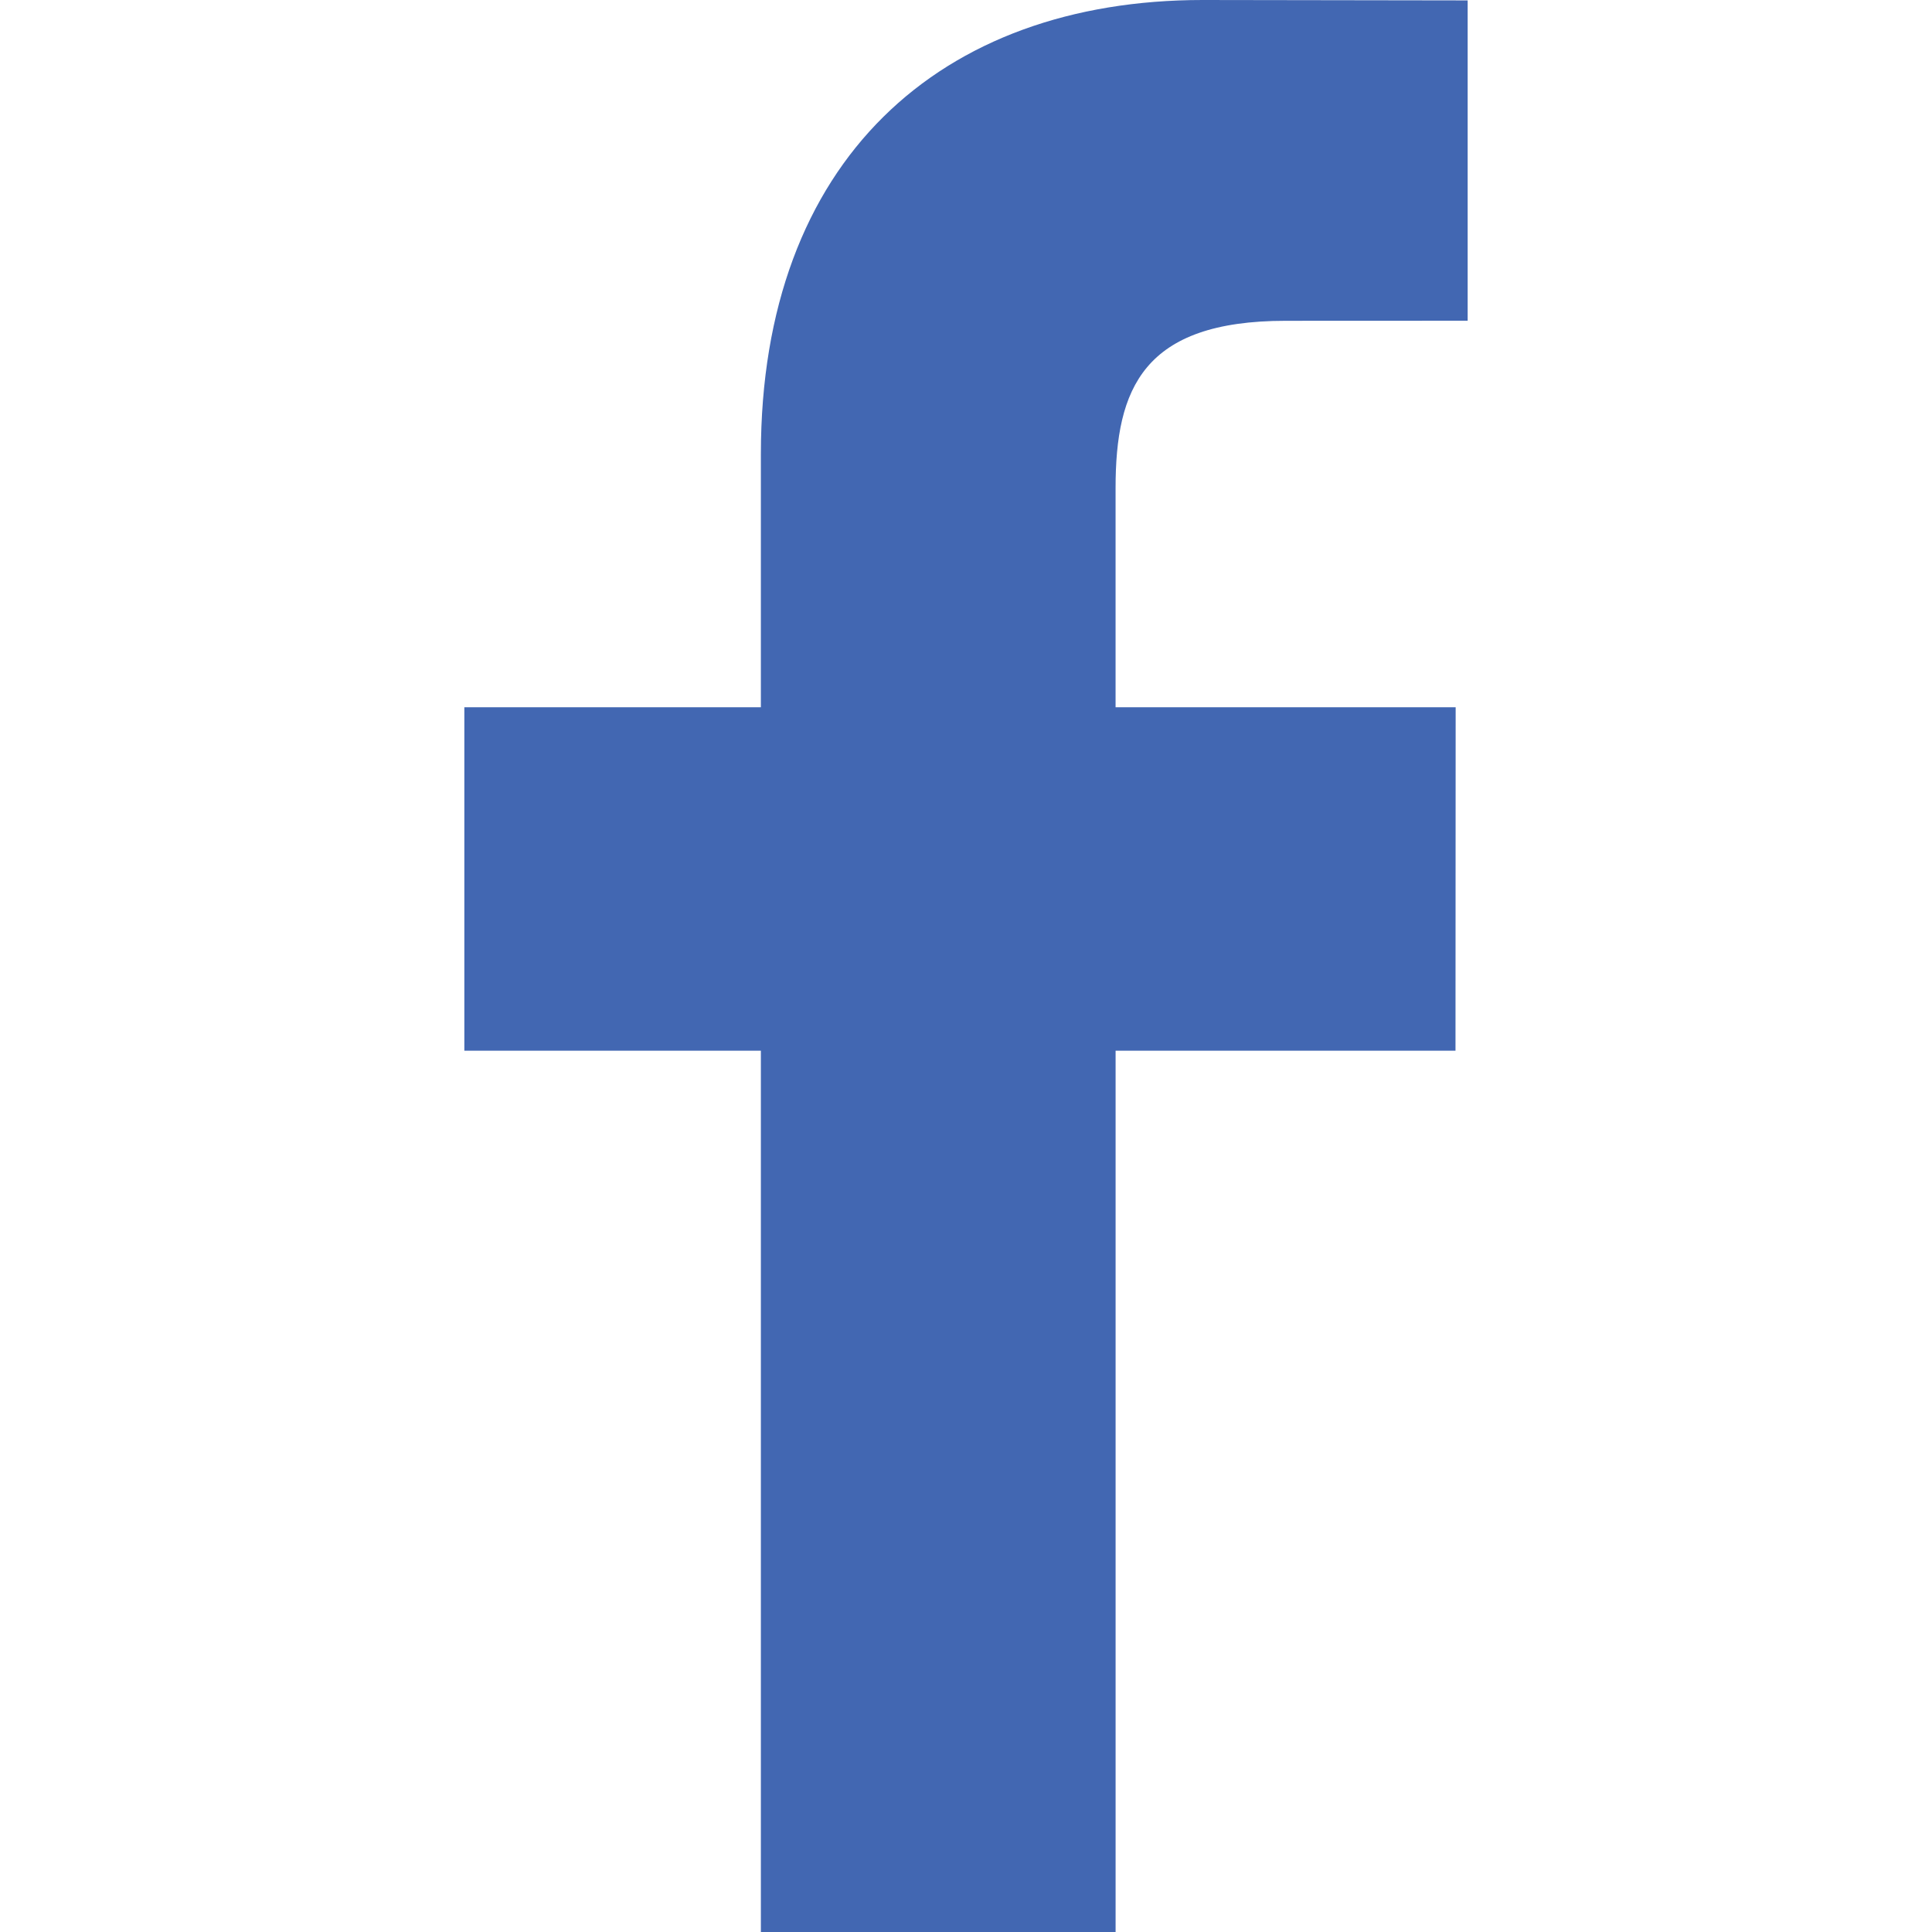 <?xml version="1.0" standalone="no"?><!-- Generator: Gravit.io --><svg xmlns="http://www.w3.org/2000/svg" xmlns:xlink="http://www.w3.org/1999/xlink" style="isolation:isolate" viewBox="0 0 512 512" width="512" height="512"><defs><clipPath id="_clipPath_nvEcF6w8m9MY1KXwfHxompB0nzzPNjIF"><rect width="512" height="512"/></clipPath></defs><g clip-path="url(#_clipPath_nvEcF6w8m9MY1KXwfHxompB0nzzPNjIF)"><path d=" M 388.938 84.994 L 340.741 85.014 C 302.946 85.014 295.638 102.974 295.638 129.326 L 295.638 187.434 L 385.765 187.434 L 385.722 278.445 L 295.645 278.445 L 295.645 512 L 201.64 512 L 201.64 278.445 L 123.056 278.445 L 123.056 187.434 L 201.64 187.434 L 201.64 120.314 C 201.64 42.422 249.23 0 318.709 0 L 388.944 0.107 L 388.944 84.994 L 388.938 84.994 Z " fill-rule="evenodd" fill="rgb(66,103,178)"/></g></svg>